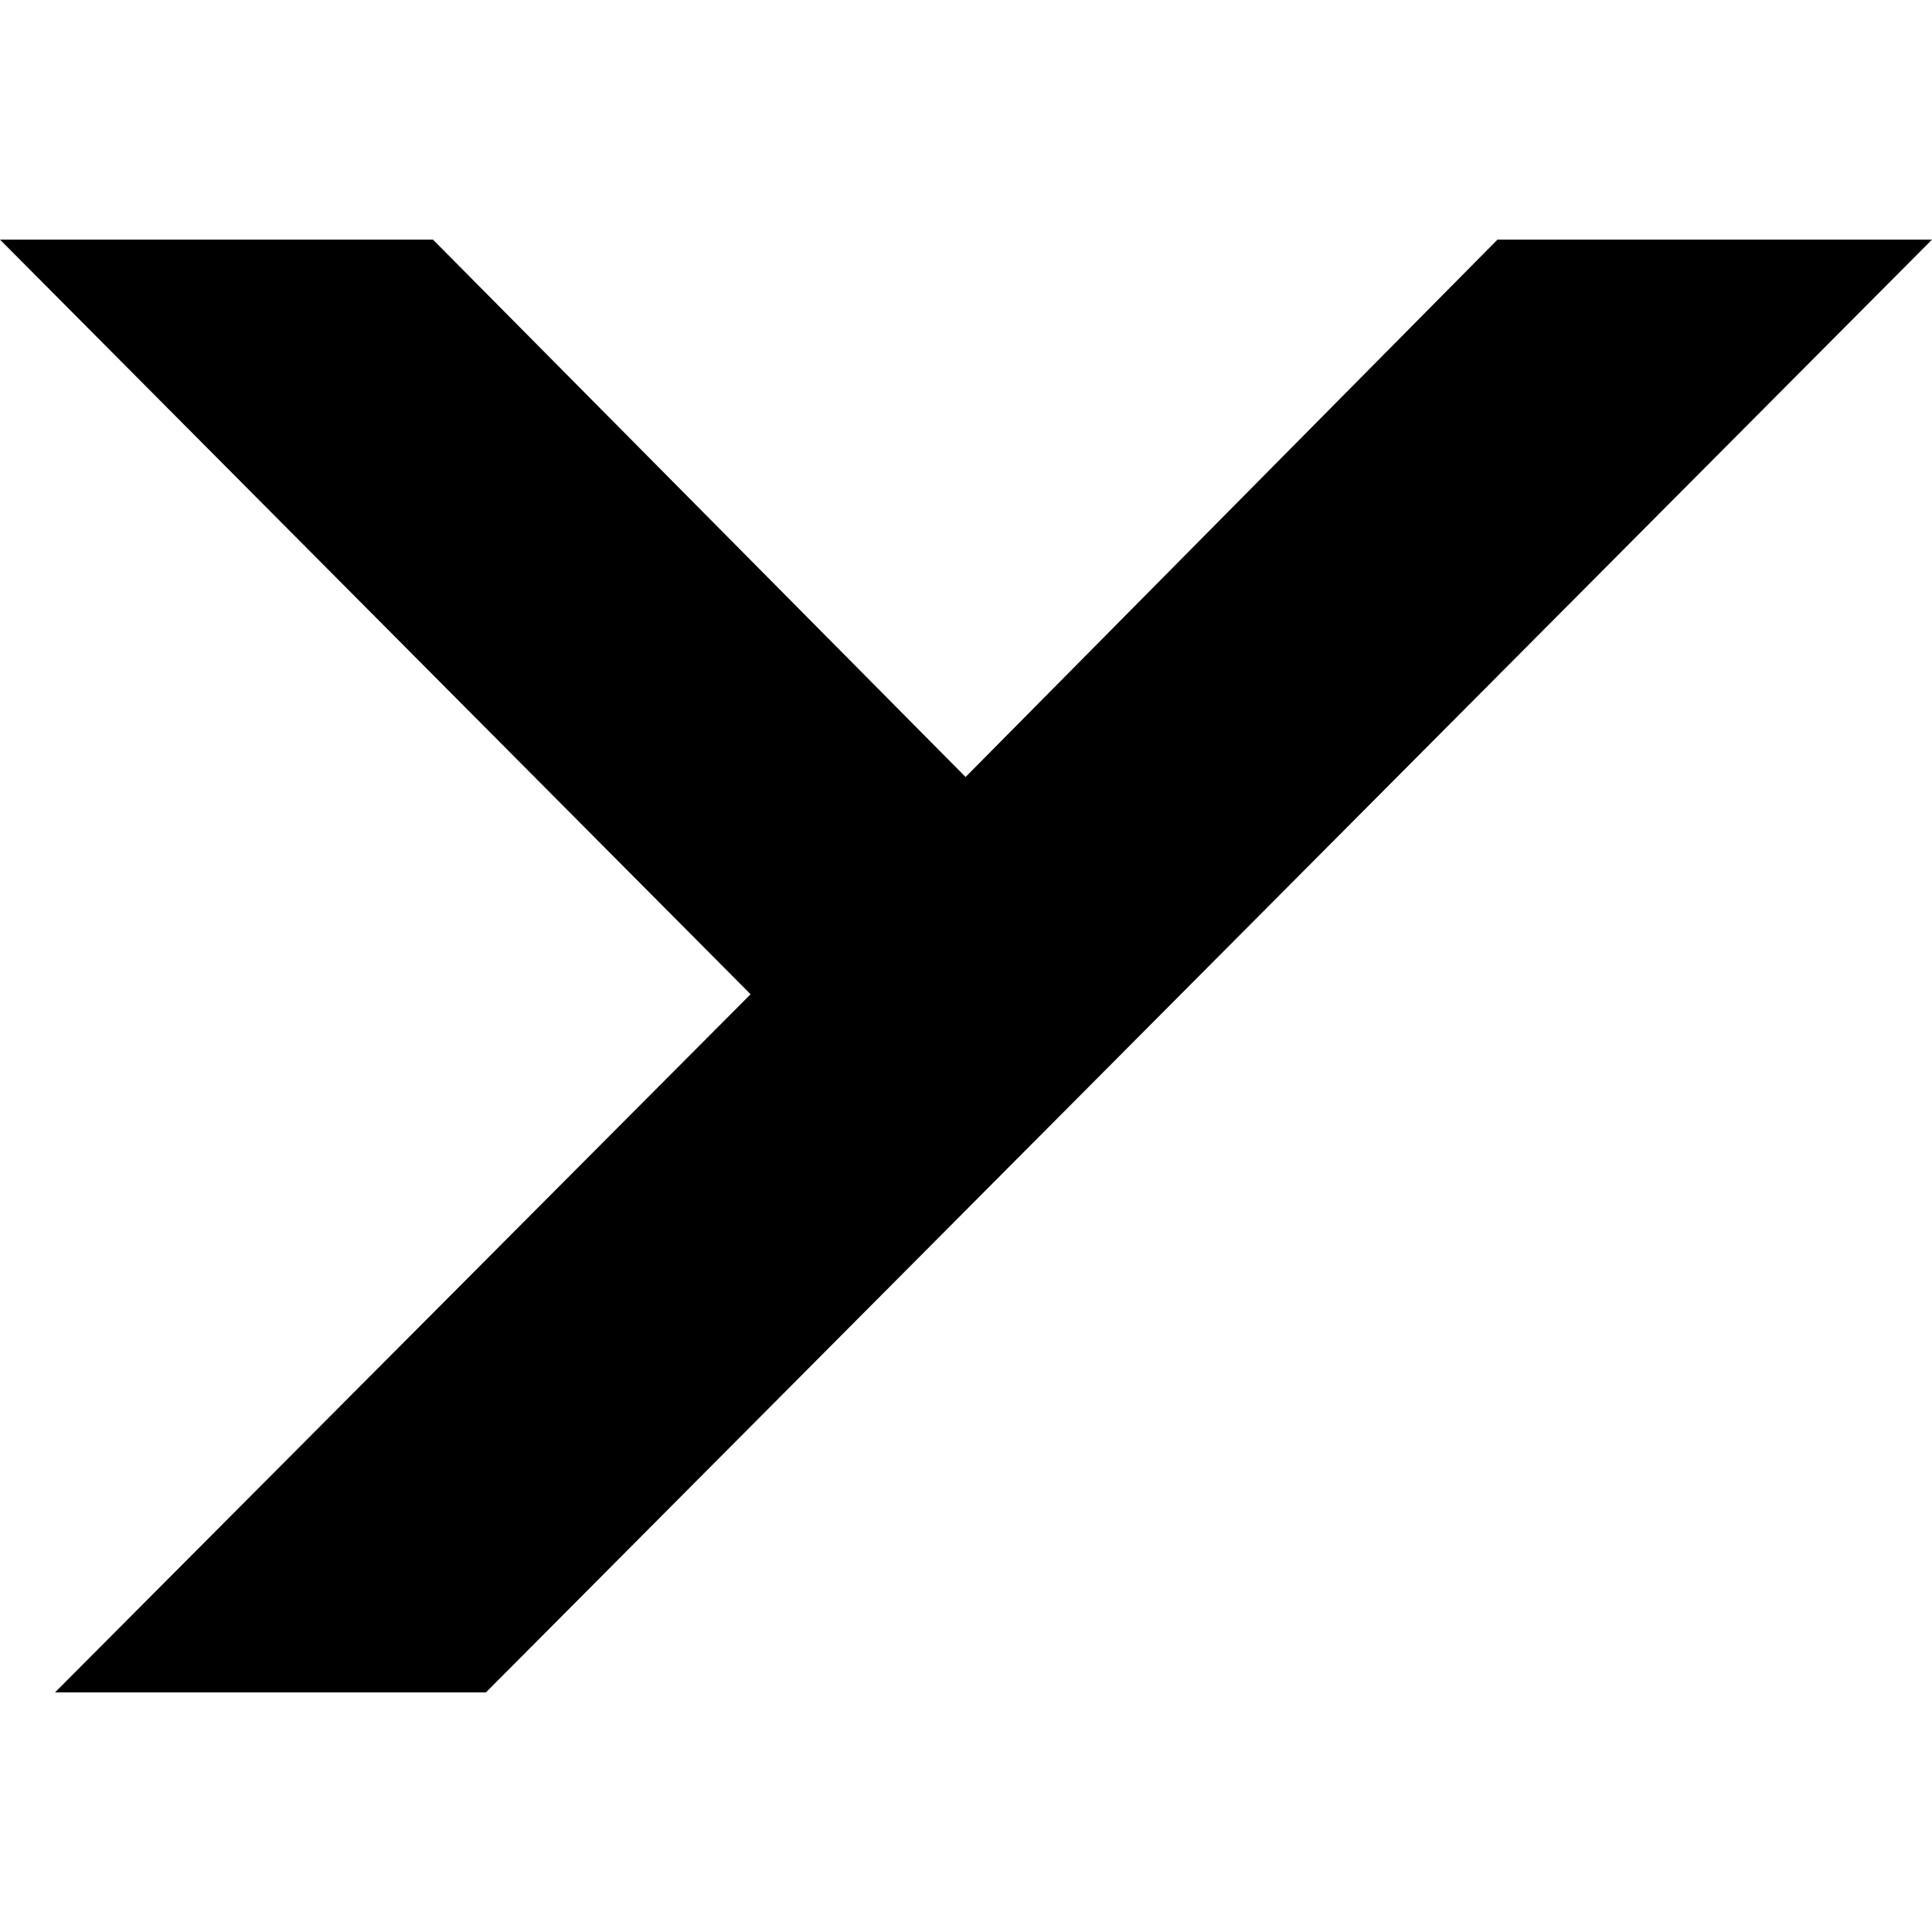 <svg xmlns="http://www.w3.org/2000/svg" version="1.1" viewBox="0 0 512 512" fill="currentColor"><path d="M0,63.5h114.744L255.89,205.912L396.854,63.5H512l-383.215,385H14.581L198.915,263.486L0,63.5z"/></svg>